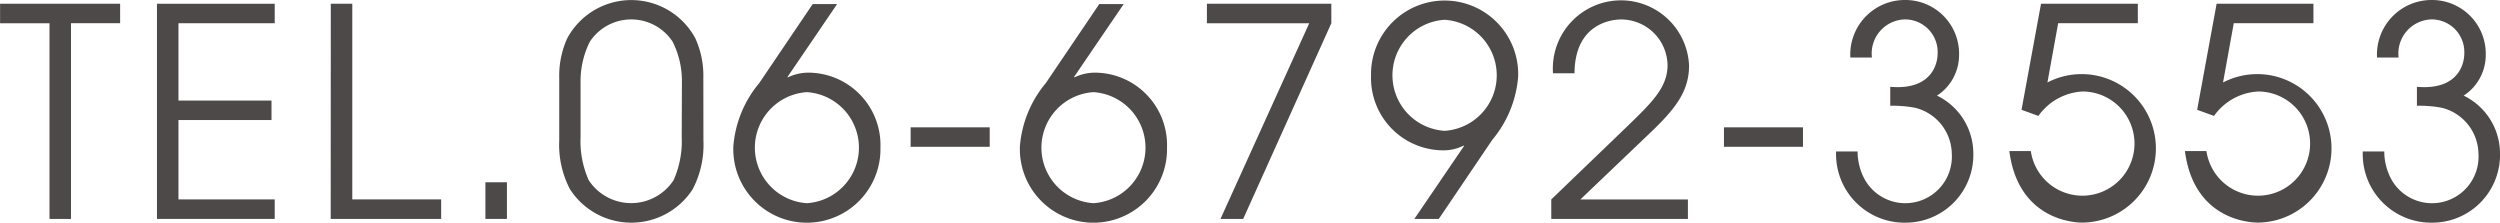 <svg id="レイヤー_1" data-name="レイヤー 1" xmlns="http://www.w3.org/2000/svg" viewBox="0 0 160.351 14.283"><defs><style>.cls-1{fill:#4c4948;}</style></defs><path class="cls-1" d="M344,292.35h-3.17V291.1h7.7v1.249h-3.151V304.9H344Z" transform="translate(-340.825 -290.859)"/><path class="cls-1" d="M350.893,291.1h7.552v1.249h-6.173v4.96h5.967v1.249h-5.967v5.091h6.173V304.9h-7.552Z" transform="translate(-340.825 -290.859)"/><path class="cls-1" d="M362.042,291.1h1.379V303.65h5.7V304.9h-7.084Z" transform="translate(-340.825 -290.859)"/><path class="cls-1" d="M371.96,302.55h1.38V304.9h-1.38Z" transform="translate(-340.825 -290.859)"/><path class="cls-1" d="M385.943,299.865a6.14,6.14,0,0,1-.69,3.132,4.682,4.682,0,0,1-7.869,0,6.151,6.151,0,0,1-.689-3.132v-4.028a5.78,5.78,0,0,1,.521-2.536,4.667,4.667,0,0,1,8.2,0,5.765,5.765,0,0,1,.522,2.536Zm-1.38-3.711a5.6,5.6,0,0,0-.6-2.629,3.182,3.182,0,0,0-5.3,0,5.612,5.612,0,0,0-.6,2.629v3.5a6.131,6.131,0,0,0,.521,2.76,3.253,3.253,0,0,0,5.446,0,6.144,6.144,0,0,0,.521-2.76Z" transform="translate(-340.825 -290.859)"/><path class="cls-1" d="M394.519,291.119l-3.188,4.681.037.019a3.019,3.019,0,0,1,1.286-.3,4.642,4.642,0,0,1,4.643,4.792,4.72,4.72,0,1,1-9.435-.074,7.2,7.2,0,0,1,1.66-4.047l3.431-5.072Zm-1.939,12.773a3.569,3.569,0,0,0,0-7.123,3.569,3.569,0,0,0,0,7.123Z" transform="translate(-340.825 -290.859)"/><path class="cls-1" d="M404.305,299.026v1.249h-5.071v-1.249Z" transform="translate(-340.825 -290.859)"/><path class="cls-1" d="M412.9,291.119l-3.189,4.681.038.019a3.015,3.015,0,0,1,1.286-.3,4.642,4.642,0,0,1,4.643,4.792,4.72,4.72,0,1,1-9.435-.074,7.2,7.2,0,0,1,1.66-4.047l3.43-5.072Zm-1.94,12.773a3.569,3.569,0,0,0,0-7.123,3.569,3.569,0,0,0,0,7.123Z" transform="translate(-340.825 -290.859)"/><path class="cls-1" d="M424.8,292.35h-6.563V291.1h7.98v1.249L420.563,304.9h-1.455Z" transform="translate(-340.825 -290.859)"/><path class="cls-1" d="M431.542,304.9l3.189-4.68-.037-.019a2.822,2.822,0,0,1-1.286.3,4.643,4.643,0,0,1-4.644-4.792,4.72,4.72,0,1,1,9.436.074,7.2,7.2,0,0,1-1.66,4.046l-3.431,5.072Zm1.94-12.772a3.568,3.568,0,0,0,0,7.122,3.568,3.568,0,0,0,0-7.122Z" transform="translate(-340.825 -290.859)"/><path class="cls-1" d="M440.324,303.65l4.847-4.661c1.6-1.548,2.611-2.518,2.611-3.954a2.978,2.978,0,0,0-2.984-2.927c-.26,0-2.965.037-2.983,3.449h-1.38a4.371,4.371,0,1,1,8.727-.5c0,1.622-.821,2.741-2.537,4.363l-4.437,4.233h6.9V304.9h-8.763Z" transform="translate(-340.825 -290.859)"/><path class="cls-1" d="M456.468,299.026v1.249H451.4v-1.249Z" transform="translate(-340.825 -290.859)"/><path class="cls-1" d="M459.507,294.551a3.5,3.5,0,0,1,3.487-3.692,3.446,3.446,0,0,1,3.487,3.542,3.11,3.11,0,0,1-1.417,2.592,4.119,4.119,0,0,1,2.33,3.655,4.347,4.347,0,0,1-4.344,4.493,4.393,4.393,0,0,1-4.457-4.568h1.38a3.736,3.736,0,0,0,.485,1.846,2.987,2.987,0,0,0,5.556-1.7,3.089,3.089,0,0,0-2.348-2.946,7.749,7.749,0,0,0-1.6-.13v-1.212c.074,0,.316.018.466.018,2.2,0,2.573-1.491,2.573-2.163a2.091,2.091,0,0,0-2.144-2.181,2.187,2.187,0,0,0-2.07,2.443Z" transform="translate(-340.825 -290.859)"/><path class="cls-1" d="M471.737,291.1h6.209v1.249h-5.11l-.689,3.8a4.762,4.762,0,1,1,2.274,8.987c-1.118,0-4.195-.54-4.717-4.587h1.379a3.342,3.342,0,1,0,3.357-3.822,3.7,3.7,0,0,0-2.871,1.567l-1.082-.392Z" transform="translate(-340.825 -290.859)"/><path class="cls-1" d="M483,291.1h6.209v1.249H484.1l-.689,3.8a4.762,4.762,0,1,1,2.274,8.987c-1.118,0-4.195-.54-4.718-4.587h1.38a3.342,3.342,0,1,0,3.357-3.822,3.7,3.7,0,0,0-2.871,1.567l-1.082-.392Z" transform="translate(-340.825 -290.859)"/><path class="cls-1" d="M493.289,294.551a3.5,3.5,0,0,1,3.486-3.692,3.446,3.446,0,0,1,3.487,3.542,3.11,3.11,0,0,1-1.417,2.592,4.119,4.119,0,0,1,2.33,3.655,4.347,4.347,0,0,1-4.343,4.493,4.392,4.392,0,0,1-4.457-4.568h1.379a3.737,3.737,0,0,0,.486,1.846,2.986,2.986,0,0,0,5.555-1.7,3.089,3.089,0,0,0-2.348-2.946,7.735,7.735,0,0,0-1.6-.13v-1.212c.074,0,.317.018.466.018,2.2,0,2.573-1.491,2.573-2.163a2.091,2.091,0,0,0-2.144-2.181,2.187,2.187,0,0,0-2.07,2.443Z" transform="translate(-340.825 -290.859)"/></svg>